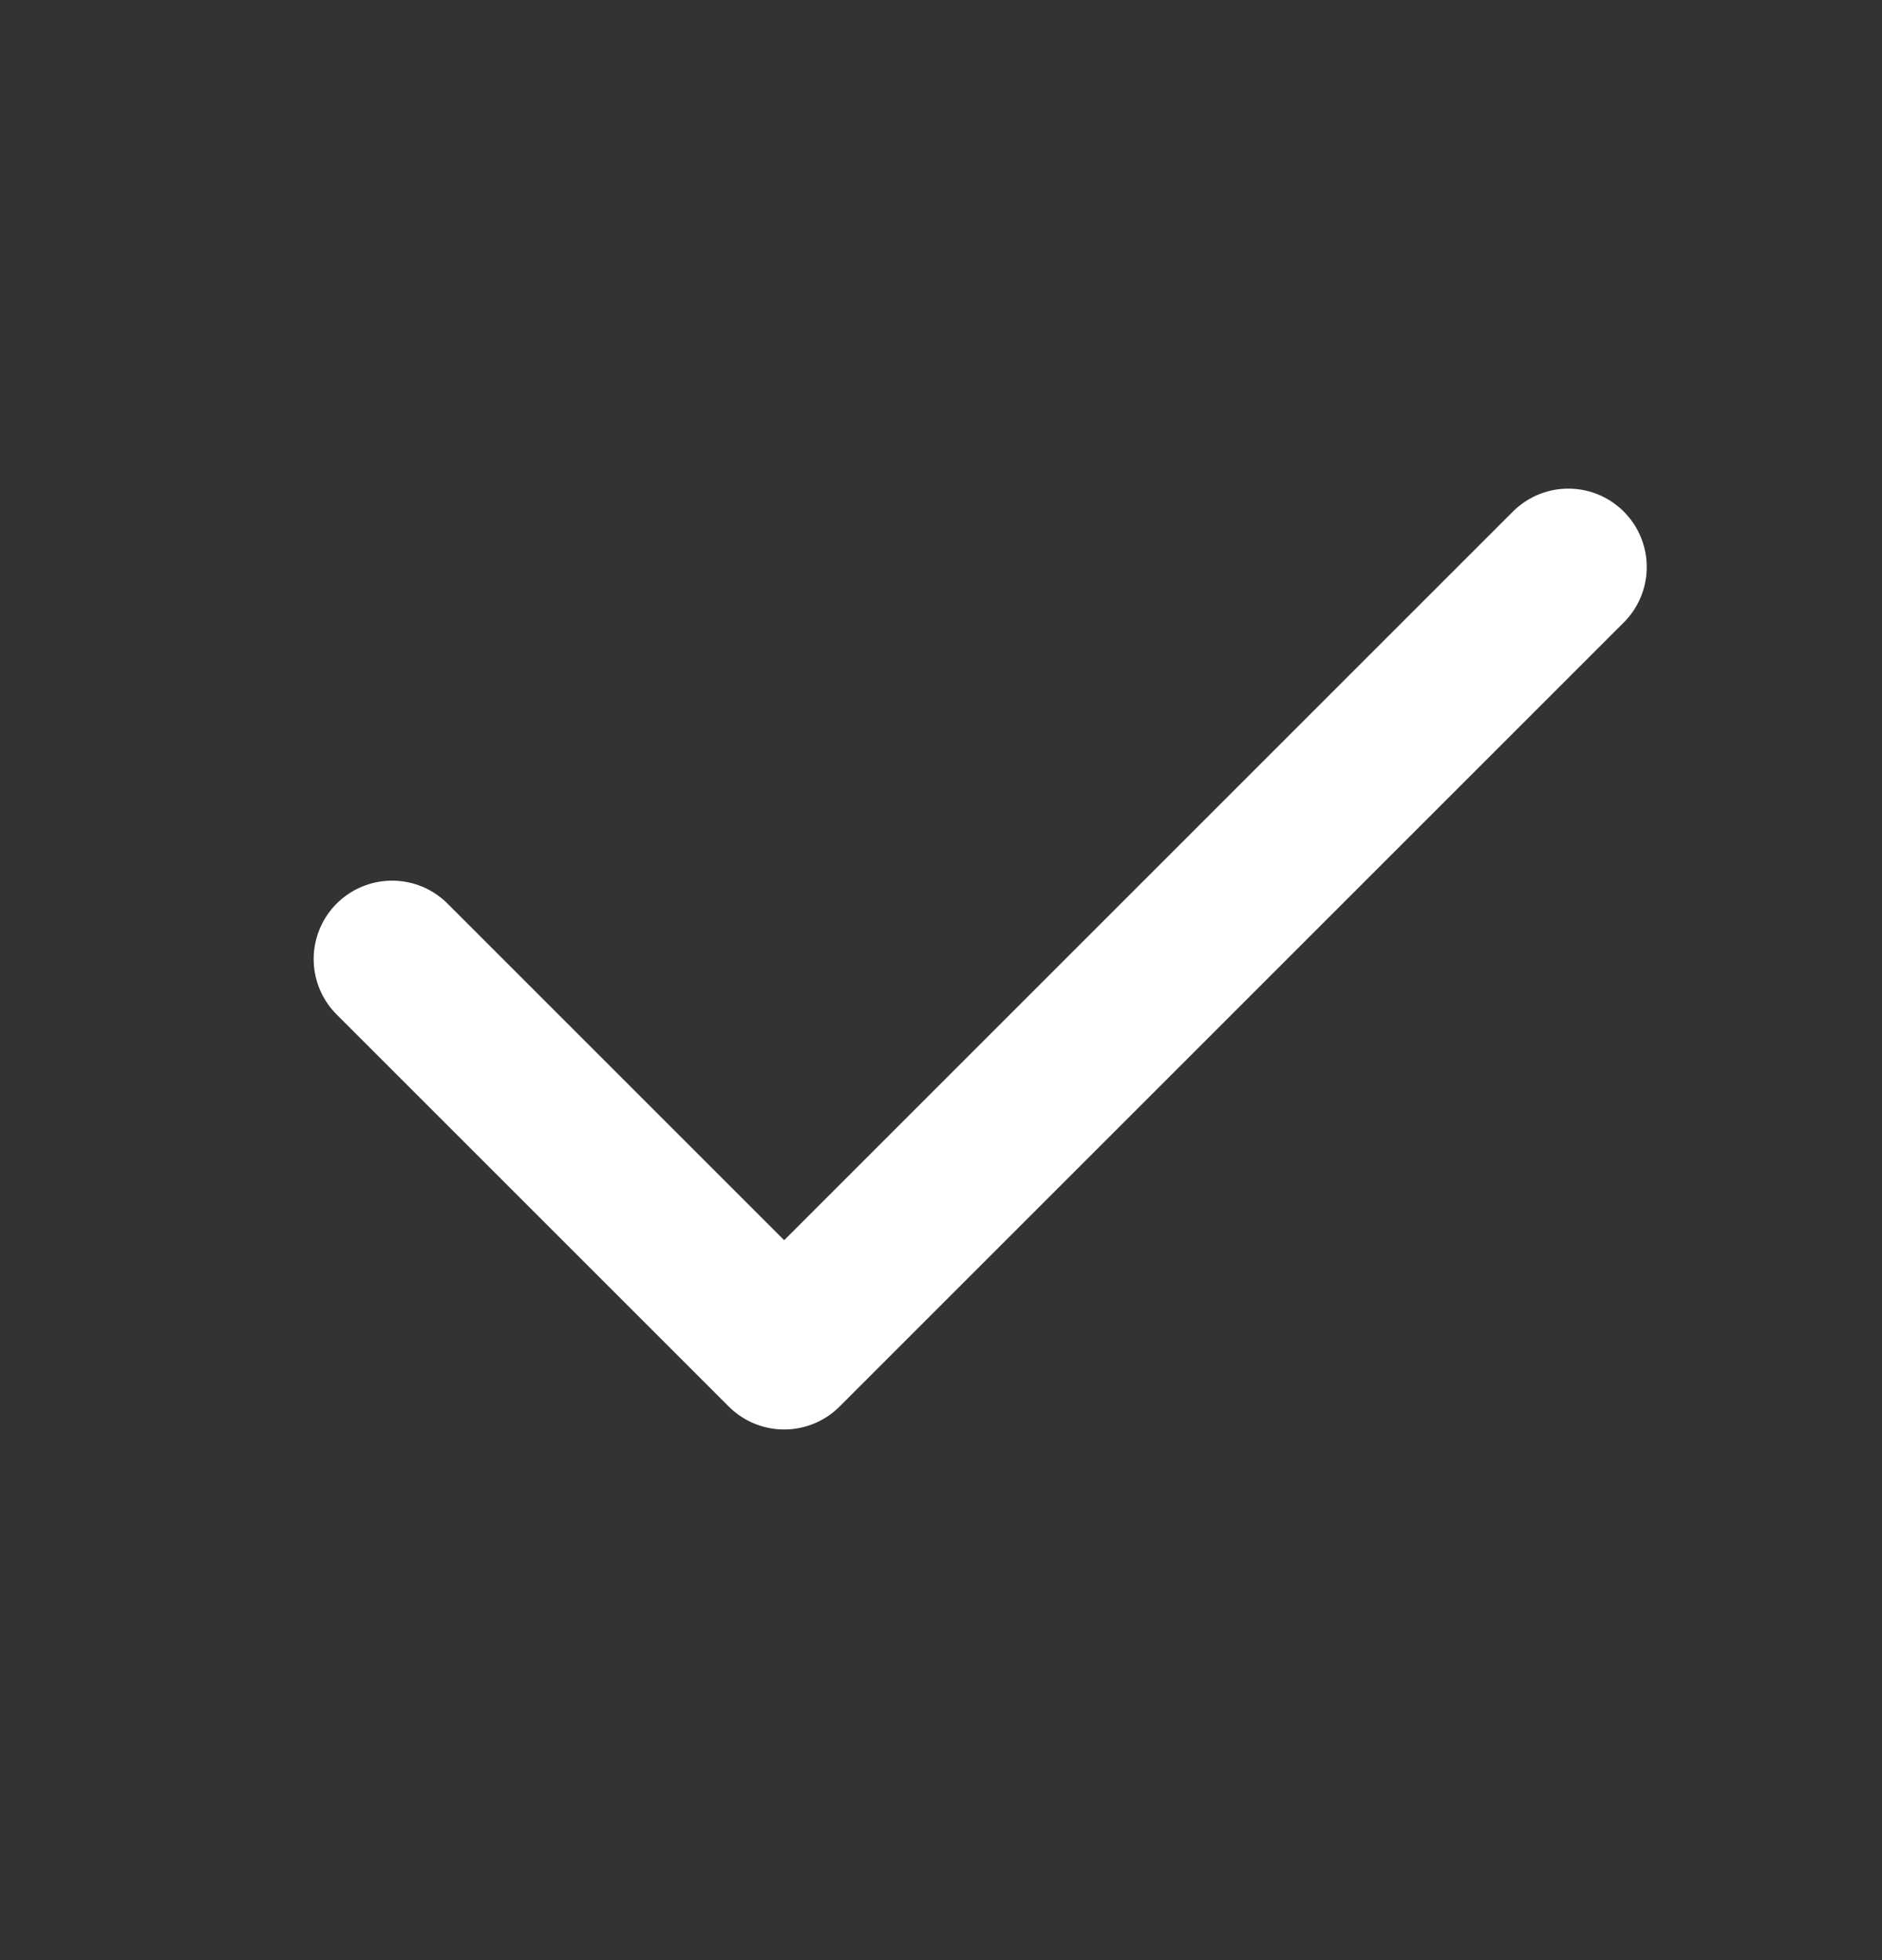 <svg width="24" height="25" viewBox="0 0 24 25" fill="none" xmlns="http://www.w3.org/2000/svg">
<rect x="0" y="0" width="24" height="25" fill="#333333" stroke="none"/>
<path d="M5 12.232L10 17.232L20 7.232" stroke="white" stroke-width="2" stroke-linecap="round" stroke-linejoin="round"/>
</svg>
